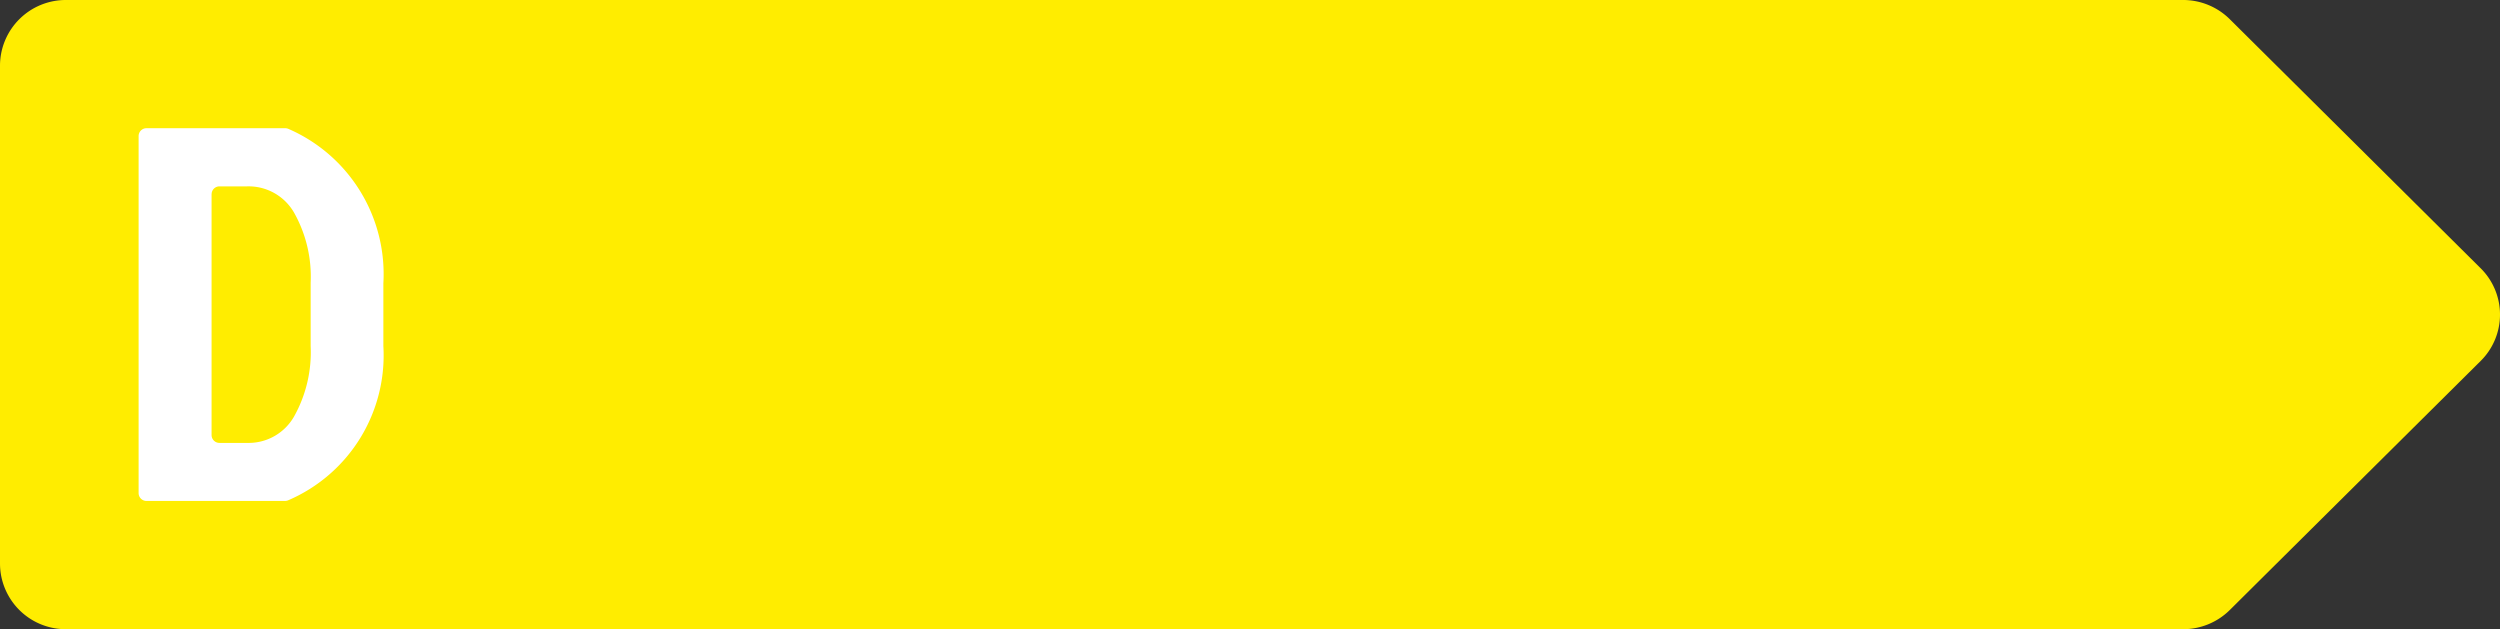 <svg xmlns="http://www.w3.org/2000/svg" viewBox="0 0 143.011 35.993">
  <rect x="0" y="0" width="143.011" height="35.993" fill="#333333" stroke="none"/>
  <defs>
    <style>
      .cls-1 {
        fill: #ffed00;
      }

      .cls-2 {
        fill: #fff;
      }
    </style>
  </defs>
  <g id="Group_231" data-name="Group 231" transform="translate(-913 -615.146)">
    <path id="Path_957" data-name="Path 957" class="cls-1" d="M124.885,35.993H3.776A3.763,3.763,0,0,1,0,32.244V3.749A3.763,3.763,0,0,1,3.776,0H124.885a3.791,3.791,0,0,1,2.67,1.1l14.351,14.247a3.73,3.73,0,0,1,0,5.3L127.555,34.894A3.79,3.79,0,0,1,124.885,35.993Z" transform="translate(913 615.146)"/>
    <path id="Path_958" data-name="Path 958" class="cls-2" d="M10.574,30.655V10.231a.45.45,0,0,1,.45-.45h7.933a.48.48,0,0,1,.206.047,9.058,9.058,0,0,1,5.412,8.828v3.587a9.019,9.019,0,0,1-5.424,8.814.481.481,0,0,1-.2.046H11.024A.45.45,0,0,1,10.574,30.655Zm4.174-17.1V27.333a.45.45,0,0,0,.45.45h1.586a2.993,2.993,0,0,0,2.687-1.517,7.54,7.54,0,0,0,.945-4.024V18.618a7.472,7.472,0,0,0-.945-4,3,3,0,0,0-2.687-1.51H15.2a.45.45,0,0,0-.45.451Z" transform="translate(910.355 612.699)"/>
  </g>
</svg>

